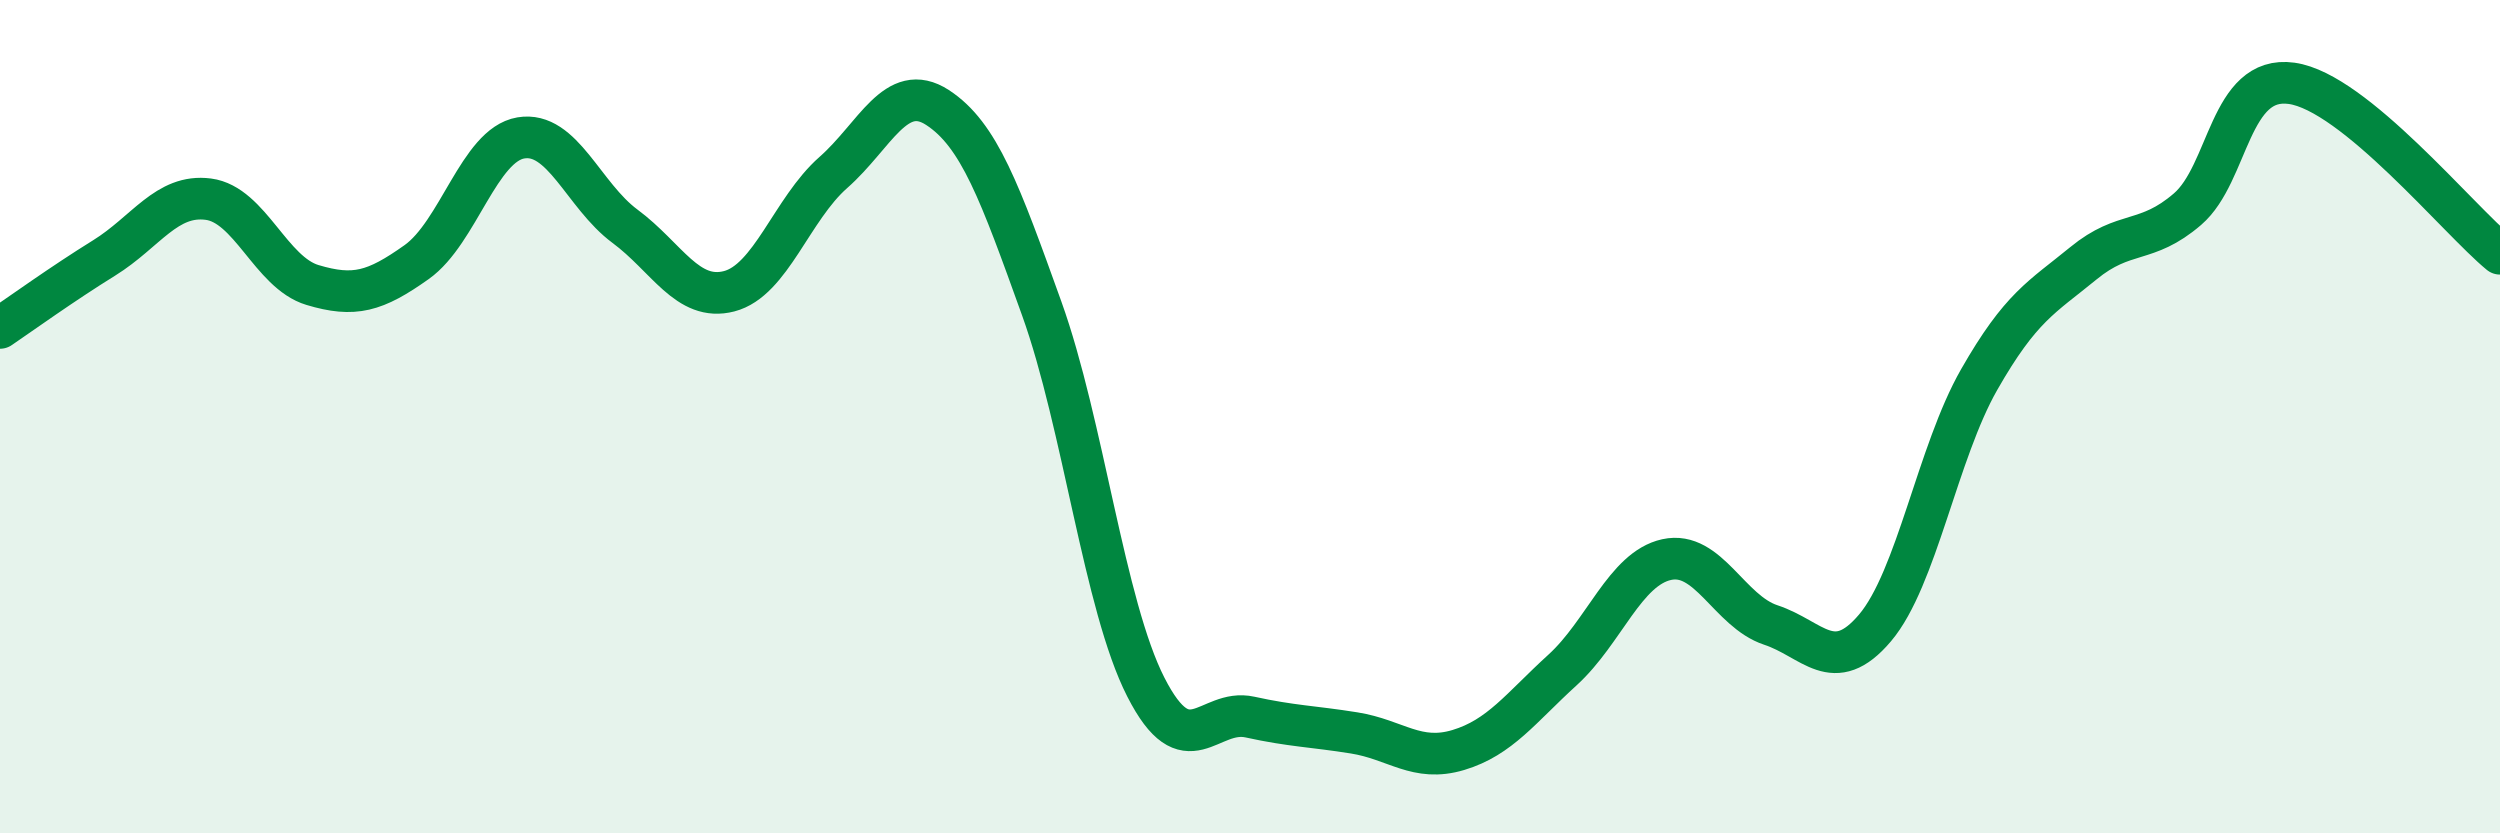 
    <svg width="60" height="20" viewBox="0 0 60 20" xmlns="http://www.w3.org/2000/svg">
      <path
        d="M 0,7.87 C 0.5,7.53 1.5,6.81 2.5,6.19 C 3.5,5.57 4,4.65 5,4.78 C 6,4.91 6.5,6.54 7.5,6.84 C 8.5,7.14 9,7 10,6.29 C 11,5.58 11.5,3.48 12.5,3.31 C 13.5,3.14 14,4.69 15,5.43 C 16,6.17 16.5,7.25 17.5,6.99 C 18.5,6.73 19,5.02 20,4.14 C 21,3.26 21.5,1.93 22.5,2.58 C 23.5,3.23 24,4.62 25,7.4 C 26,10.18 26.5,14.53 27.5,16.49 C 28.5,18.45 29,16.99 30,17.21 C 31,17.43 31.5,17.43 32.5,17.59 C 33.5,17.75 34,18.3 35,18 C 36,17.7 36.5,16.99 37.5,16.08 C 38.5,15.17 39,13.65 40,13.43 C 41,13.21 41.5,14.67 42.5,15 C 43.5,15.33 44,16.25 45,15.07 C 46,13.89 46.5,10.86 47.5,9.11 C 48.5,7.36 49,7.14 50,6.32 C 51,5.5 51.5,5.88 52.5,5.02 C 53.5,4.16 53.5,1.79 55,2 C 56.5,2.21 59,5.27 60,6.09L60 20L0 20Z"
        fill="#008740"
        opacity="0.1"
        stroke-linecap="round"
        stroke-linejoin="round"
      />
      <path
        d="M 0,7.87 C 0.5,7.53 1.5,6.81 2.5,6.19 C 3.5,5.57 4,4.65 5,4.78 C 6,4.91 6.5,6.54 7.5,6.84 C 8.5,7.14 9,7 10,6.29 C 11,5.58 11.5,3.48 12.5,3.31 C 13.5,3.14 14,4.69 15,5.43 C 16,6.17 16.5,7.25 17.5,6.99 C 18.5,6.73 19,5.02 20,4.14 C 21,3.26 21.5,1.93 22.5,2.58 C 23.5,3.23 24,4.62 25,7.4 C 26,10.18 26.5,14.53 27.5,16.49 C 28.5,18.45 29,16.99 30,17.21 C 31,17.43 31.5,17.43 32.5,17.59 C 33.5,17.75 34,18.3 35,18 C 36,17.7 36.5,16.99 37.5,16.08 C 38.5,15.17 39,13.65 40,13.43 C 41,13.21 41.5,14.67 42.5,15 C 43.5,15.33 44,16.25 45,15.07 C 46,13.89 46.5,10.86 47.5,9.11 C 48.5,7.36 49,7.14 50,6.32 C 51,5.5 51.5,5.88 52.5,5.02 C 53.5,4.16 53.5,1.79 55,2 C 56.5,2.21 59,5.27 60,6.09"
        stroke="#008740"
        stroke-width="1"
        fill="none"
        stroke-linecap="round"
        stroke-linejoin="round"
      />
    </svg>
  